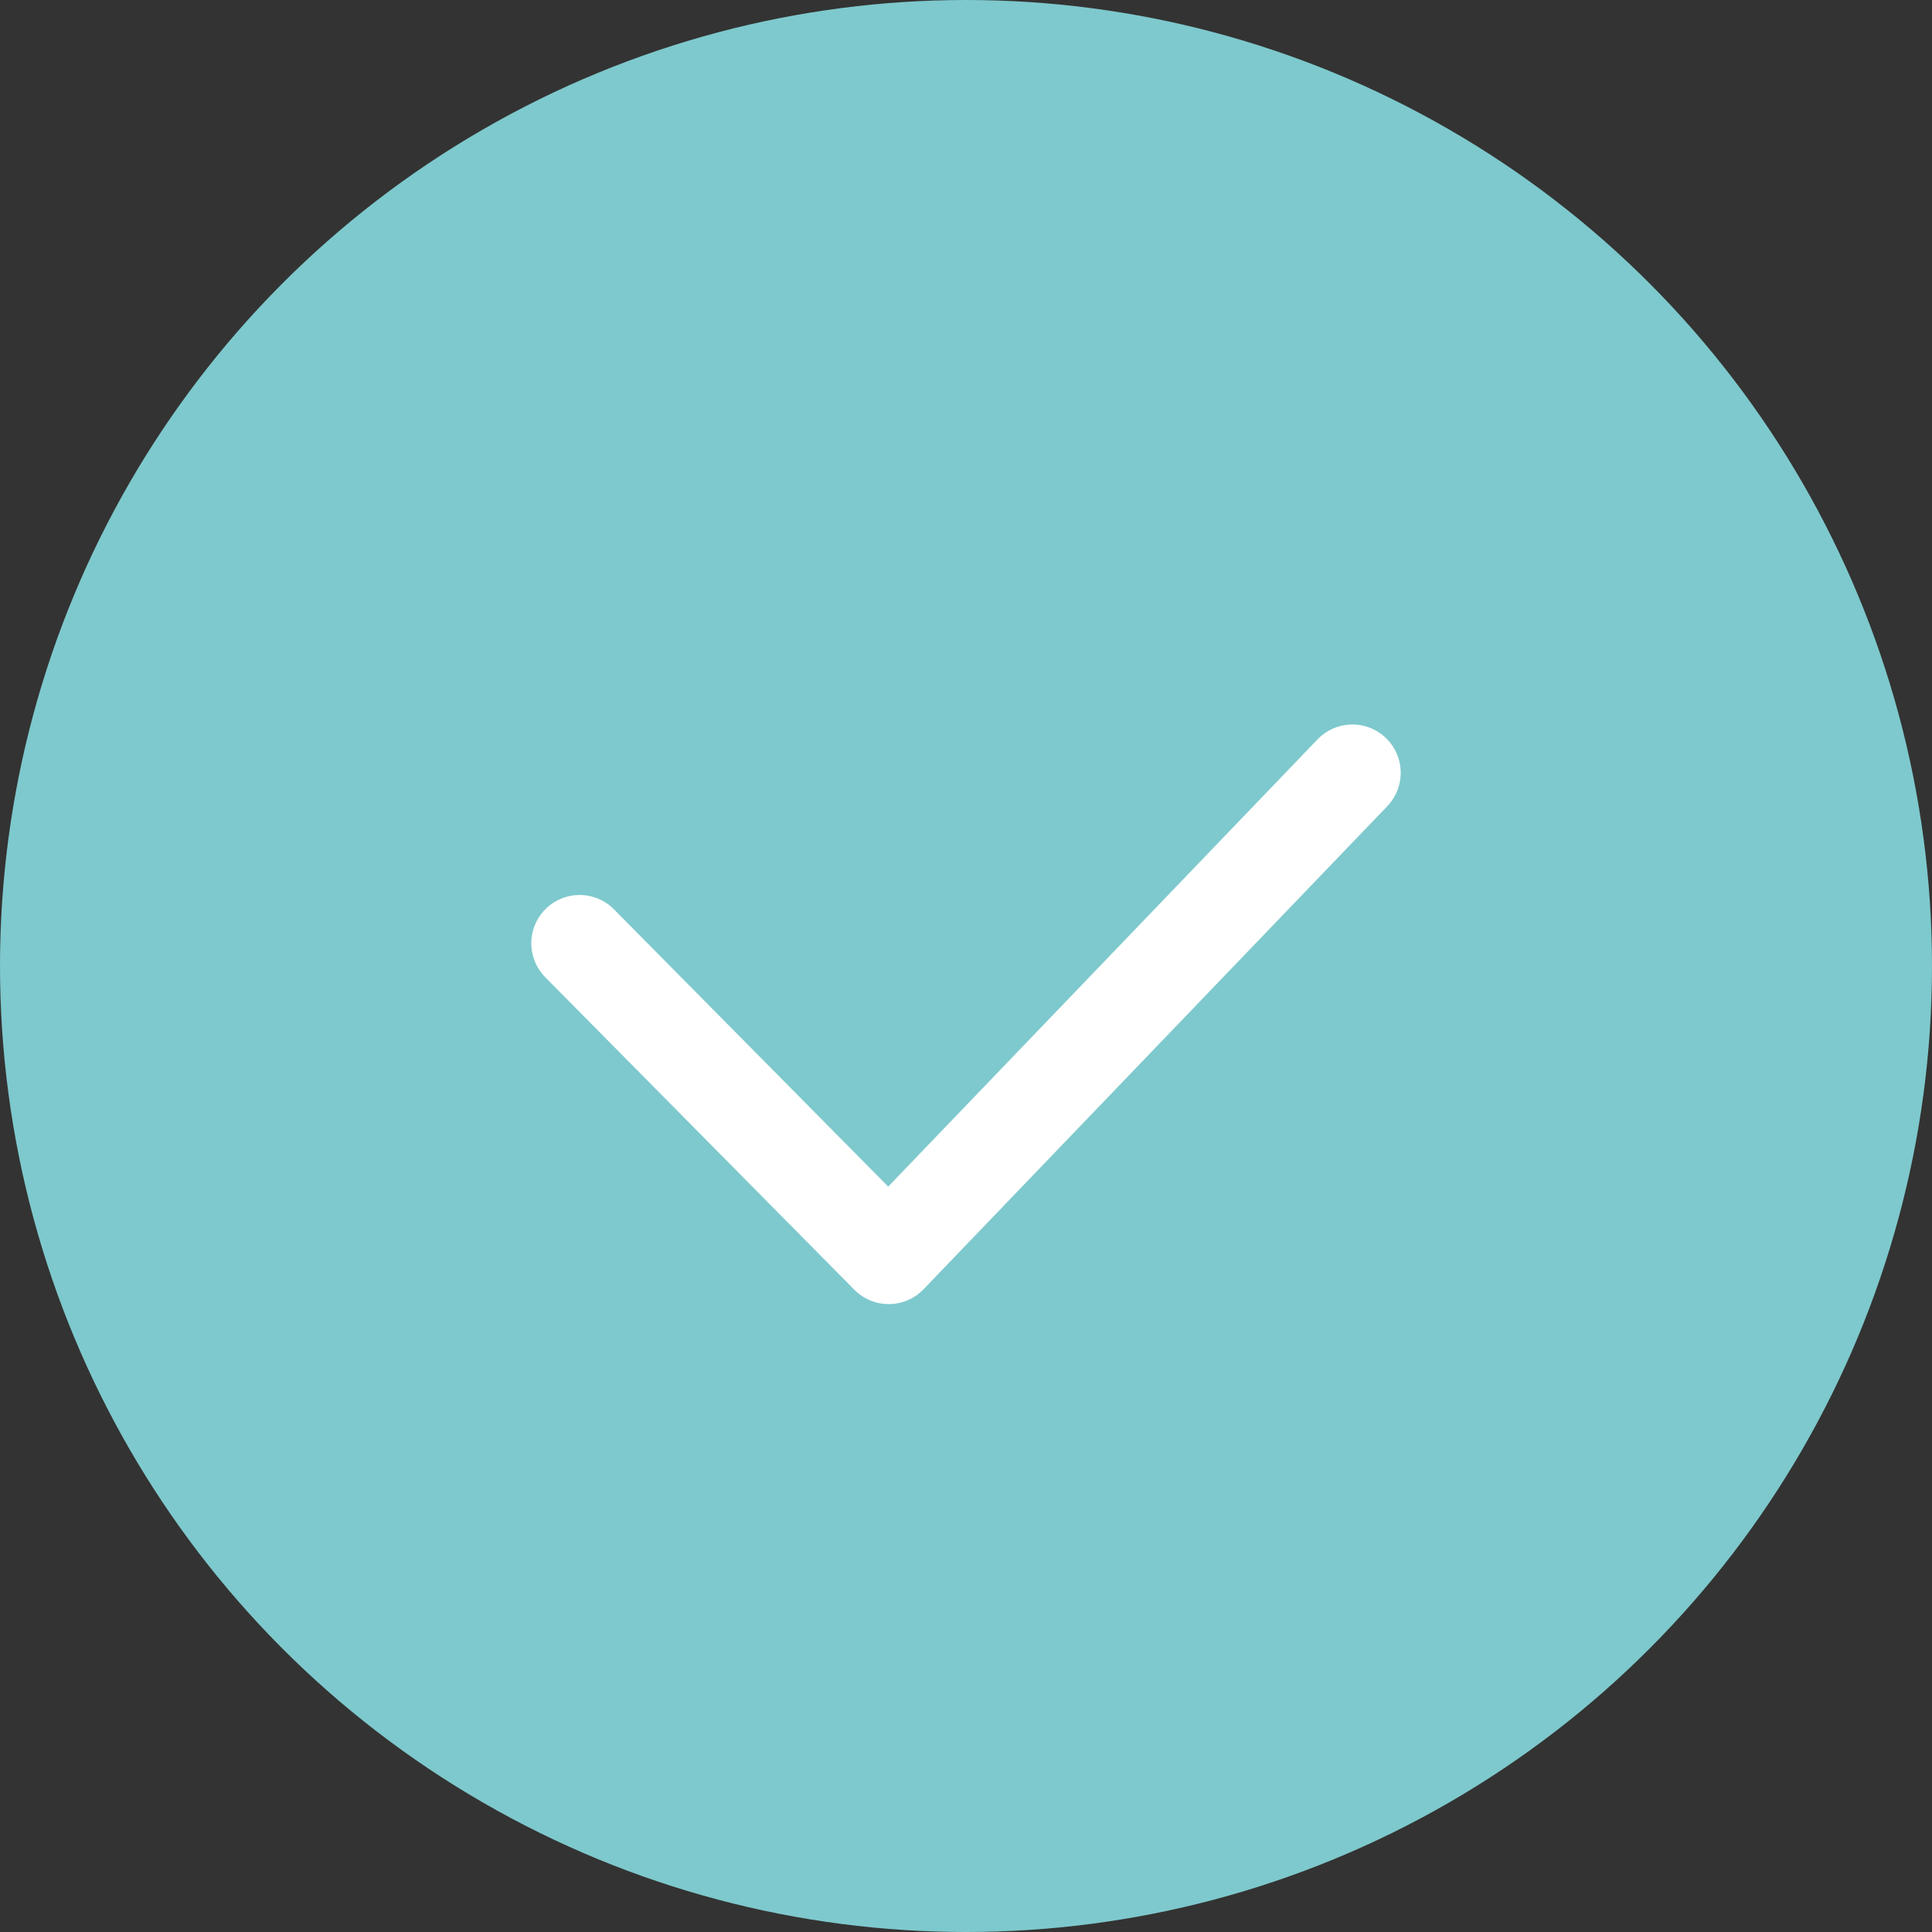 <?xml version="1.0" encoding="UTF-8"?> <svg xmlns="http://www.w3.org/2000/svg" width="100" height="100" viewBox="0 0 100 100" fill="none"><rect x="0" y="0" width="100" height="100" fill="#333333" stroke="none"/><circle cx="50" cy="50" r="50" fill="#7EC9CD"></circle><path d="M30 48.824L46 65L70 40" stroke="white" stroke-width="5" stroke-linecap="round" stroke-linejoin="round"></path></svg> 